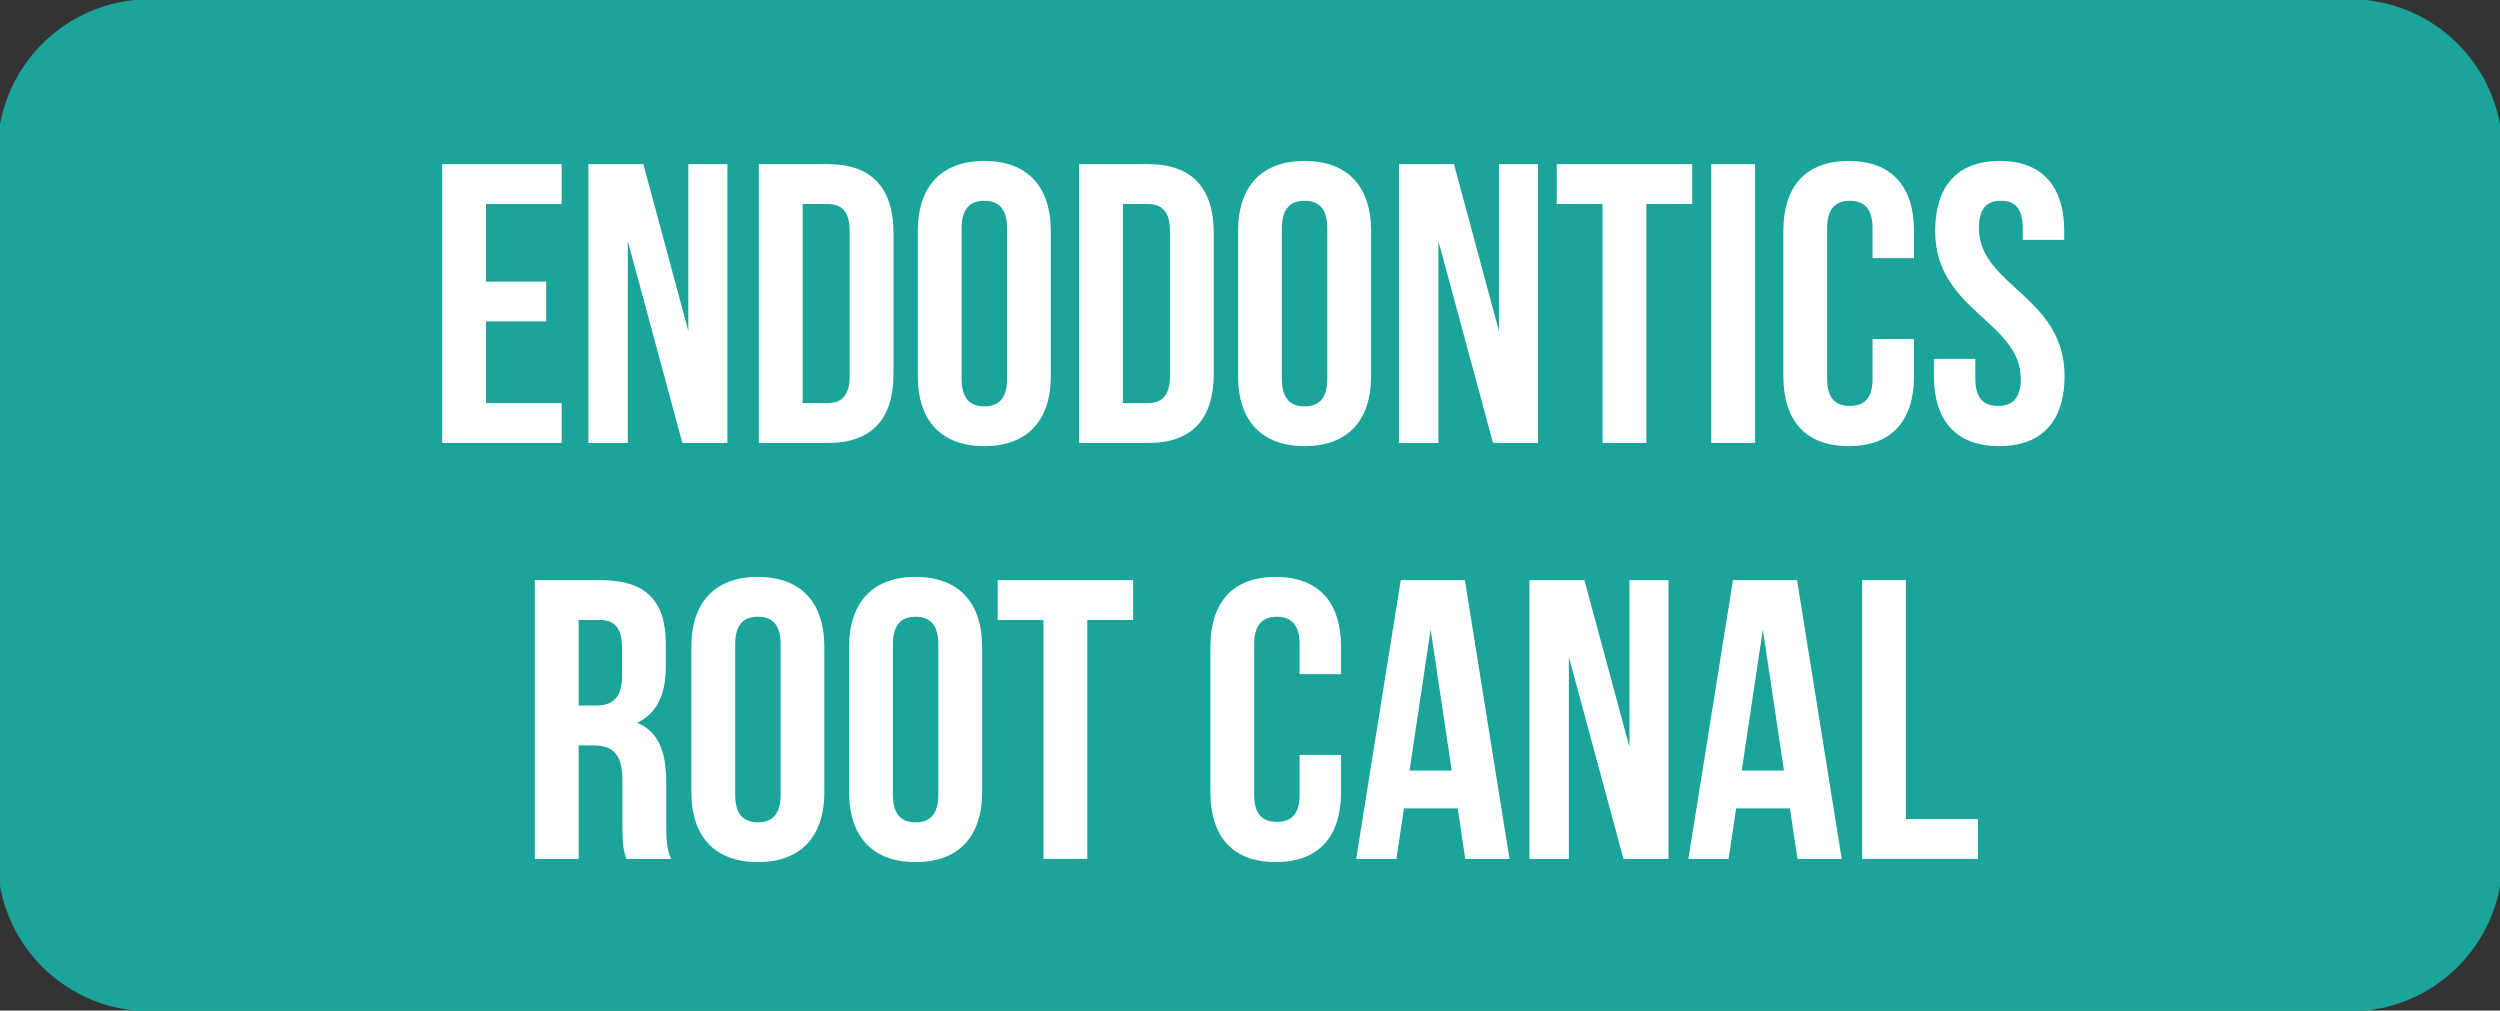 <svg xmlns="http://www.w3.org/2000/svg" xmlns:xlink="http://www.w3.org/1999/xlink" id="Layer_1" x="0px" y="0px" viewBox="0 0 492.84 199.23" style="enable-background:new 0 0 492.84 199.23;" xml:space="preserve"><rect x="0" y="0" width="492.84" height="199.23" fill="#333333" stroke="none"/><style type="text/css">	.st0{fill:#1BA499;}	.st1{enable-background:new    ;}	.st2{fill:#FFFFFF;}</style><path class="st0" d="M463.29-0.15H29.55c-16.58,0-30.02,13.44-30.02,30.02v139.48c0,16.58,13.44,30.02,30.02,30.02h433.75 c16.58,0,30.02-13.44,30.02-30.02V29.87C493.32,13.29,479.86-0.15,463.29-0.15z"></path><g class="st1">	<path class="st2" d="M95.81,55.52h11.86v7.85H95.81v16.1h14.92v7.85H87.17V32.36h23.56v7.85H95.81V55.52z"></path>	<path class="st2" d="M123.76,47.52v39.81h-7.77V32.36h10.84l8.87,32.9v-32.9h7.69v54.96h-8.87L123.76,47.52z"></path>	<path class="st2" d="M149.6,32.36h13.66c8.64,0,12.88,4.79,12.88,13.58v27.8c0,8.79-4.24,13.58-12.88,13.58H149.6V32.36z   M158.23,40.21v39.26h4.87c2.75,0,4.4-1.41,4.4-5.34V45.55c0-3.93-1.65-5.34-4.4-5.34H158.23z"></path>	<path class="st2" d="M180.93,45.55c0-8.79,4.63-13.82,13.11-13.82s13.11,5.03,13.11,13.82v28.58c0,8.79-4.63,13.82-13.11,13.82  s-13.11-5.03-13.11-13.82V45.55z M189.57,74.69c0,3.93,1.73,5.42,4.48,5.42c2.75,0,4.48-1.49,4.48-5.42V45  c0-3.93-1.73-5.42-4.48-5.42c-2.75,0-4.48,1.49-4.48,5.42V74.69z"></path>	<path class="st2" d="M212.73,32.36h13.66c8.64,0,12.88,4.79,12.88,13.58v27.8c0,8.79-4.24,13.58-12.88,13.58h-13.66V32.36z   M221.37,40.21v39.26h4.87c2.75,0,4.4-1.41,4.4-5.34V45.55c0-3.93-1.65-5.34-4.4-5.34H221.37z"></path>	<path class="st2" d="M244.07,45.55c0-8.79,4.63-13.82,13.11-13.82c8.48,0,13.11,5.03,13.11,13.82v28.58  c0,8.79-4.63,13.82-13.11,13.82c-8.48,0-13.11-5.03-13.11-13.82V45.55z M252.7,74.69c0,3.93,1.73,5.42,4.48,5.42  c2.75,0,4.48-1.49,4.48-5.42V45c0-3.93-1.73-5.42-4.48-5.42c-2.75,0-4.48,1.49-4.48,5.42V74.69z"></path>	<path class="st2" d="M283.56,47.52v39.81h-7.77V32.36h10.84l8.87,32.9v-32.9h7.7v54.96h-8.87L283.56,47.52z"></path>	<path class="st2" d="M306.89,32.36h26.7v7.85h-9.03v47.11h-8.64V40.21h-9.03V32.36z"></path>	<path class="st2" d="M337.35,32.36h8.64v54.96h-8.64V32.36z"></path>	<path class="st2" d="M377.32,66.83v7.3c0,8.79-4.4,13.82-12.88,13.82s-12.88-5.03-12.88-13.82V45.55c0-8.79,4.4-13.82,12.88-13.82  s12.88,5.03,12.88,13.82v5.34h-8.17V45c0-3.93-1.73-5.42-4.48-5.42c-2.75,0-4.48,1.49-4.48,5.42v29.68c0,3.93,1.73,5.34,4.48,5.34  c2.75,0,4.48-1.41,4.48-5.34v-7.85H377.32z"></path>	<path class="st2" d="M394.21,31.73c8.4,0,12.72,5.03,12.72,13.82v1.73h-8.17V45c0-3.93-1.57-5.42-4.32-5.42  c-2.75,0-4.32,1.49-4.32,5.42c0,11.31,16.88,13.43,16.88,29.13c0,8.79-4.4,13.82-12.88,13.82s-12.88-5.03-12.88-13.82v-3.38h8.17  v3.93c0,3.93,1.73,5.34,4.48,5.34s4.48-1.41,4.48-5.34c0-11.31-16.88-13.43-16.88-29.13C381.49,36.76,385.8,31.73,394.21,31.73z"></path></g><g class="st1">	<path class="st2" d="M123.49,169.33c-0.47-1.41-0.79-2.28-0.79-6.75v-8.64c0-5.1-1.73-6.99-5.65-6.99h-2.98v22.38h-8.64v-54.96  h13.03c8.95,0,12.8,4.16,12.8,12.64v4.32c0,5.65-1.81,9.34-5.65,11.15c4.32,1.81,5.73,5.97,5.73,11.7v8.48  c0,2.67,0.08,4.63,0.94,6.67H123.49z M114.07,122.21v16.88h3.38c3.22,0,5.18-1.41,5.18-5.81v-5.42c0-3.93-1.33-5.65-4.4-5.65  H114.07z"></path>	<path class="st2" d="M136.29,127.55c0-8.79,4.63-13.82,13.11-13.82s13.11,5.03,13.11,13.82v28.58c0,8.79-4.63,13.82-13.11,13.82  s-13.11-5.03-13.11-13.82V127.55z M144.93,156.69c0,3.93,1.73,5.42,4.48,5.42c2.75,0,4.48-1.49,4.48-5.42V127  c0-3.93-1.73-5.42-4.48-5.42c-2.75,0-4.48,1.49-4.48,5.42V156.69z"></path>	<path class="st2" d="M167.39,127.55c0-8.79,4.63-13.82,13.11-13.82s13.11,5.03,13.11,13.82v28.58c0,8.79-4.63,13.82-13.11,13.82  s-13.11-5.03-13.11-13.82V127.55z M176.02,156.69c0,3.93,1.73,5.42,4.48,5.42c2.75,0,4.48-1.49,4.48-5.42V127  c0-3.93-1.73-5.42-4.48-5.42c-2.75,0-4.48,1.49-4.48,5.42V156.69z"></path>	<path class="st2" d="M196.68,114.36h26.7v7.85h-9.03v47.11h-8.64v-47.11h-9.03V114.36z"></path>	<path class="st2" d="M264.37,148.83v7.3c0,8.79-4.4,13.82-12.88,13.82c-8.48,0-12.88-5.03-12.88-13.82v-28.58  c0-8.79,4.4-13.82,12.88-13.82c8.48,0,12.88,5.03,12.88,13.82v5.34h-8.17V127c0-3.93-1.73-5.42-4.48-5.42  c-2.75,0-4.48,1.49-4.48,5.42v29.68c0,3.93,1.73,5.34,4.48,5.34c2.75,0,4.48-1.41,4.48-5.34v-7.85H264.37z"></path>	<path class="st2" d="M297.58,169.33h-8.72l-1.49-9.97h-10.6l-1.49,9.97h-7.93l8.79-54.96h12.64L297.58,169.33z M277.87,151.9h8.32  l-4.16-27.8L277.87,151.9z"></path>	<path class="st2" d="M309.28,129.52v39.81h-7.77v-54.96h10.84l8.87,32.9v-32.9h7.7v54.96h-8.87L309.28,129.52z"></path>	<path class="st2" d="M363.07,169.33h-8.72l-1.49-9.97h-10.6l-1.49,9.97h-7.93l8.79-54.96h12.64L363.07,169.33z M343.36,151.9h8.32  l-4.16-27.8L343.36,151.9z"></path>	<path class="st2" d="M367.08,114.36h8.64v47.11h14.21v7.85h-22.85V114.36z"></path></g></svg>